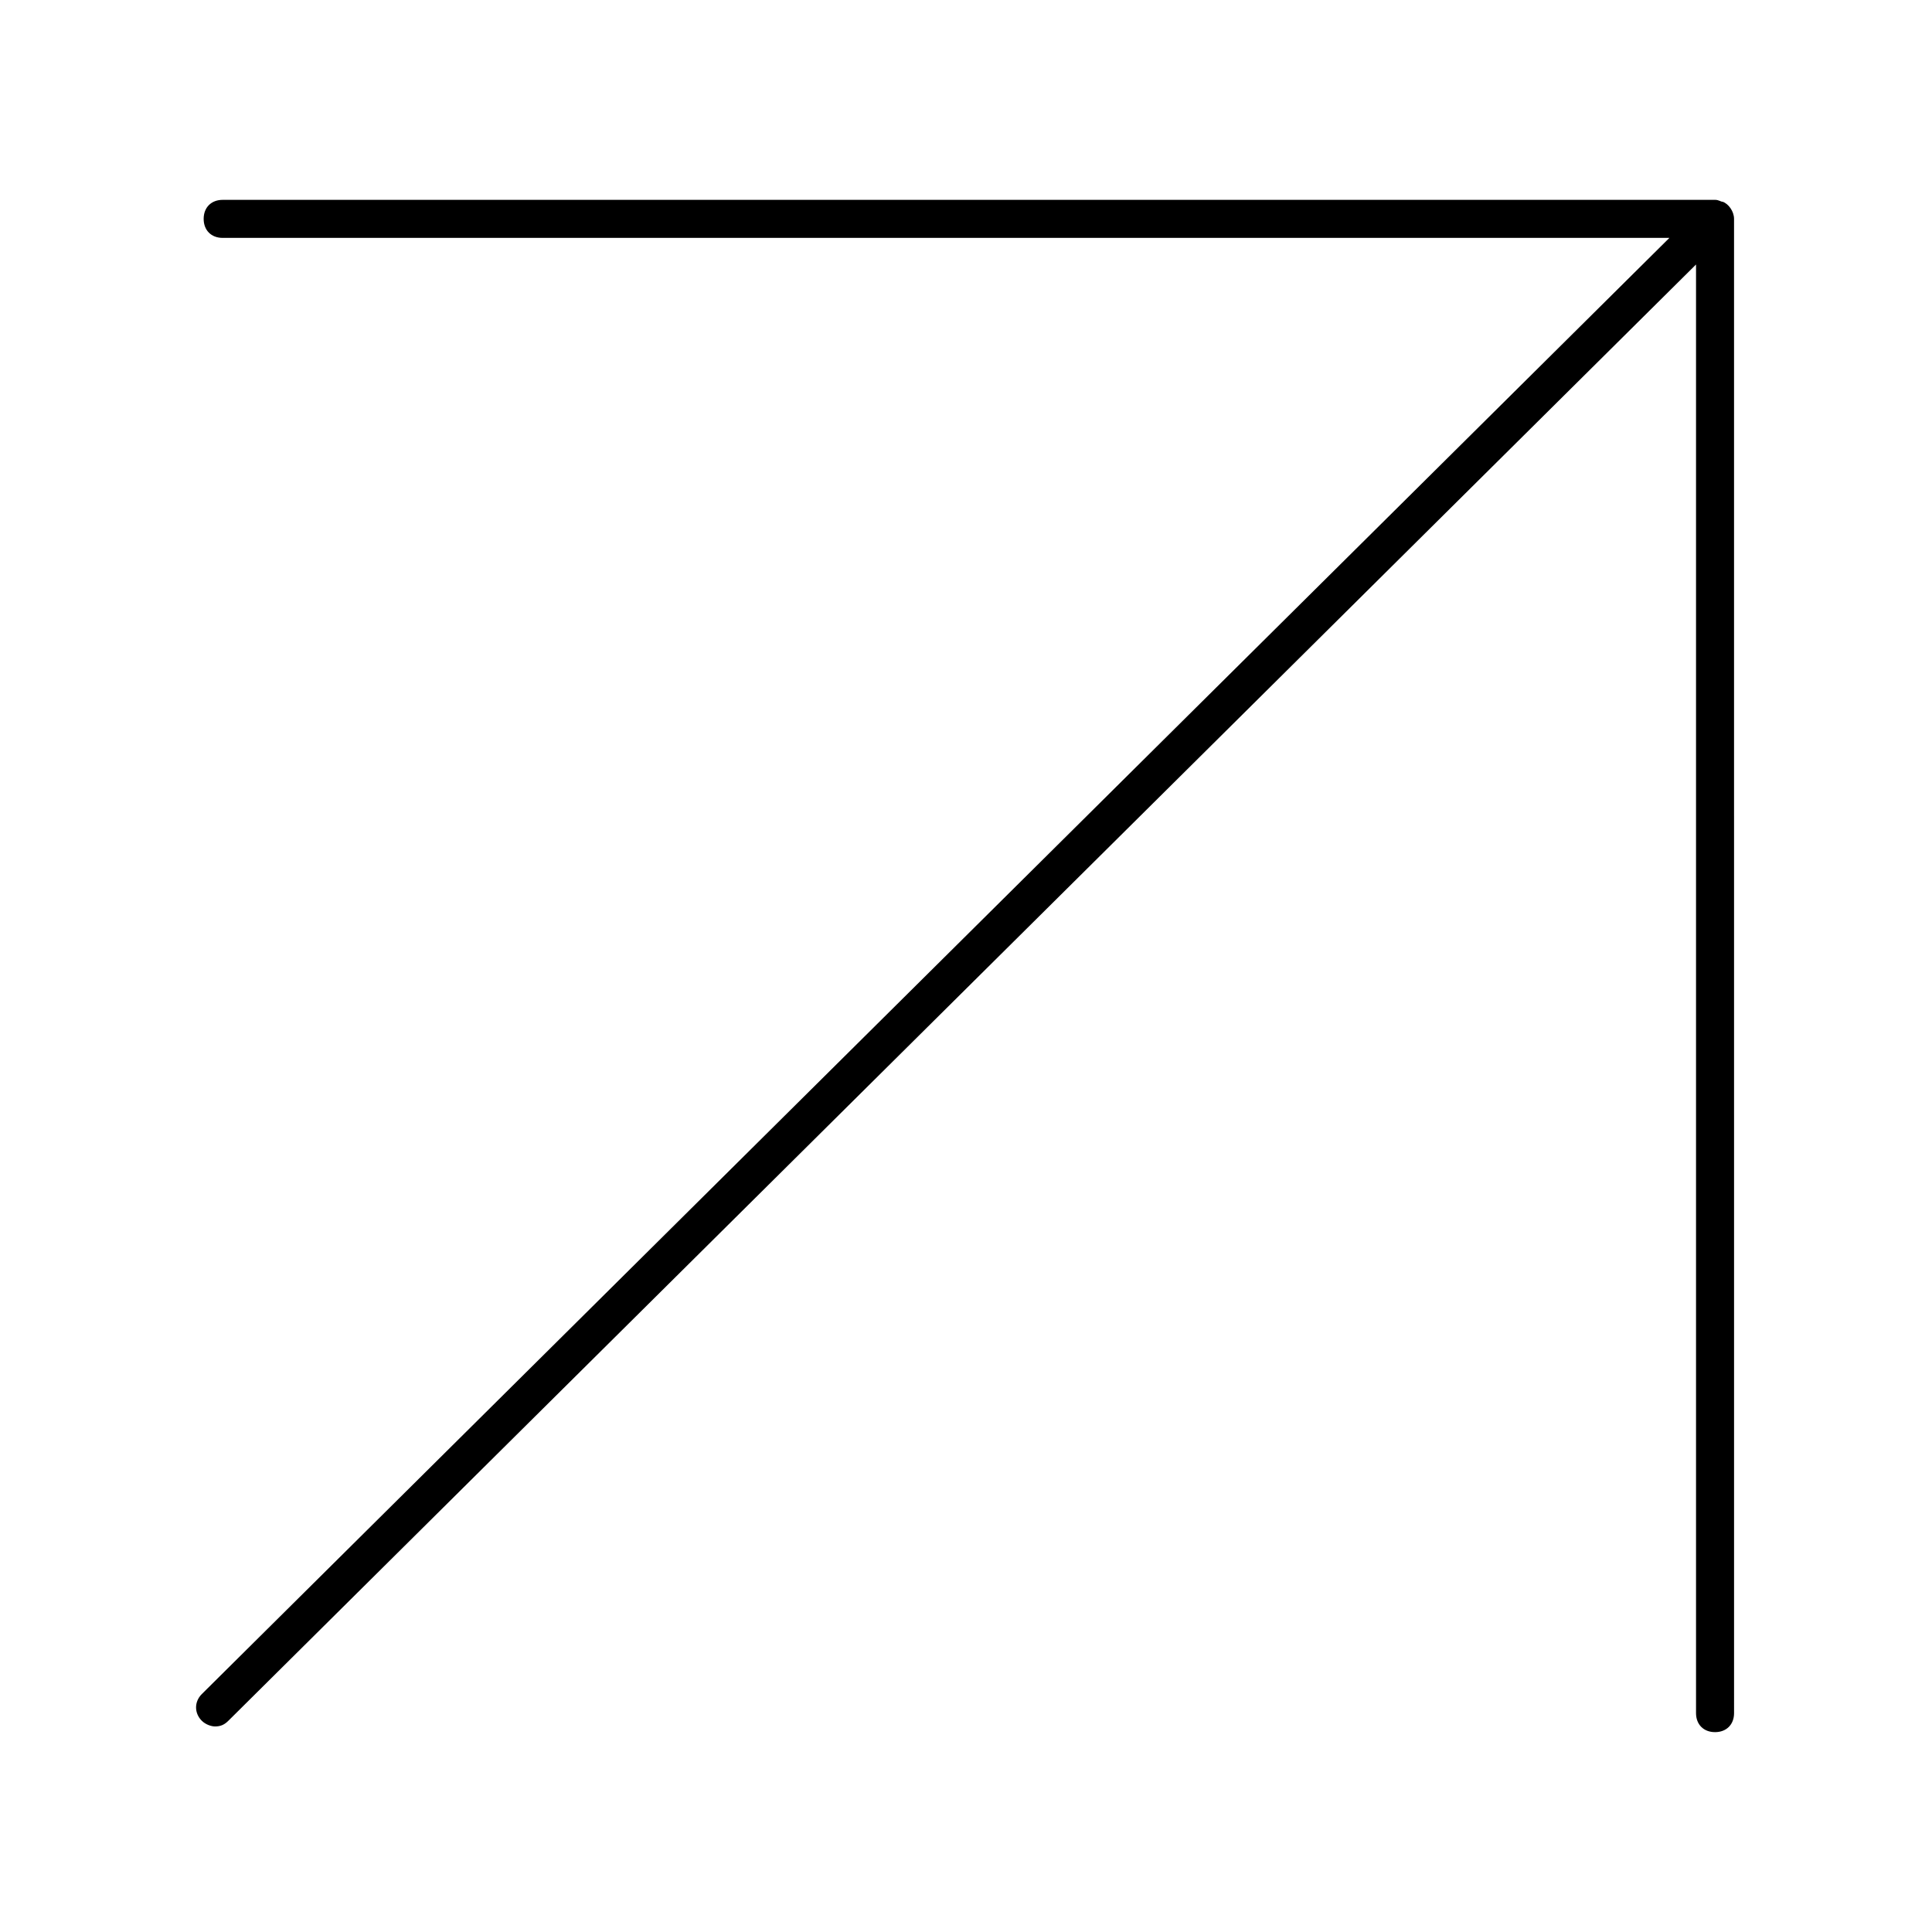 <?xml version="1.0" encoding="UTF-8"?>
<!-- Uploaded to: SVG Repo, www.svgrepo.com, Generator: SVG Repo Mixer Tools -->
<svg fill="#000000" width="800px" height="800px" version="1.1" viewBox="144 144 512 512" xmlns="http://www.w3.org/2000/svg">
 <path d="m603.54 202c0-2.016-1.512-4.031-3.023-4.535-0.504 0-1.008-0.504-2.016-0.504l-395.49 0.004c-3.023 0-5.039 2.016-5.039 5.039 0 3.023 2.016 5.039 5.039 5.039l383.4-0.004-388.94 385.92c-2.016 2.016-2.016 5.039 0 7.055 1.008 1.008 2.519 1.512 3.527 1.512 1.512 0 2.519-0.504 3.527-1.512l388.94-385.92v383.9c0 3.023 2.016 5.039 5.039 5.039 3.023 0 5.039-2.016 5.039-5.039z"/>
</svg>
